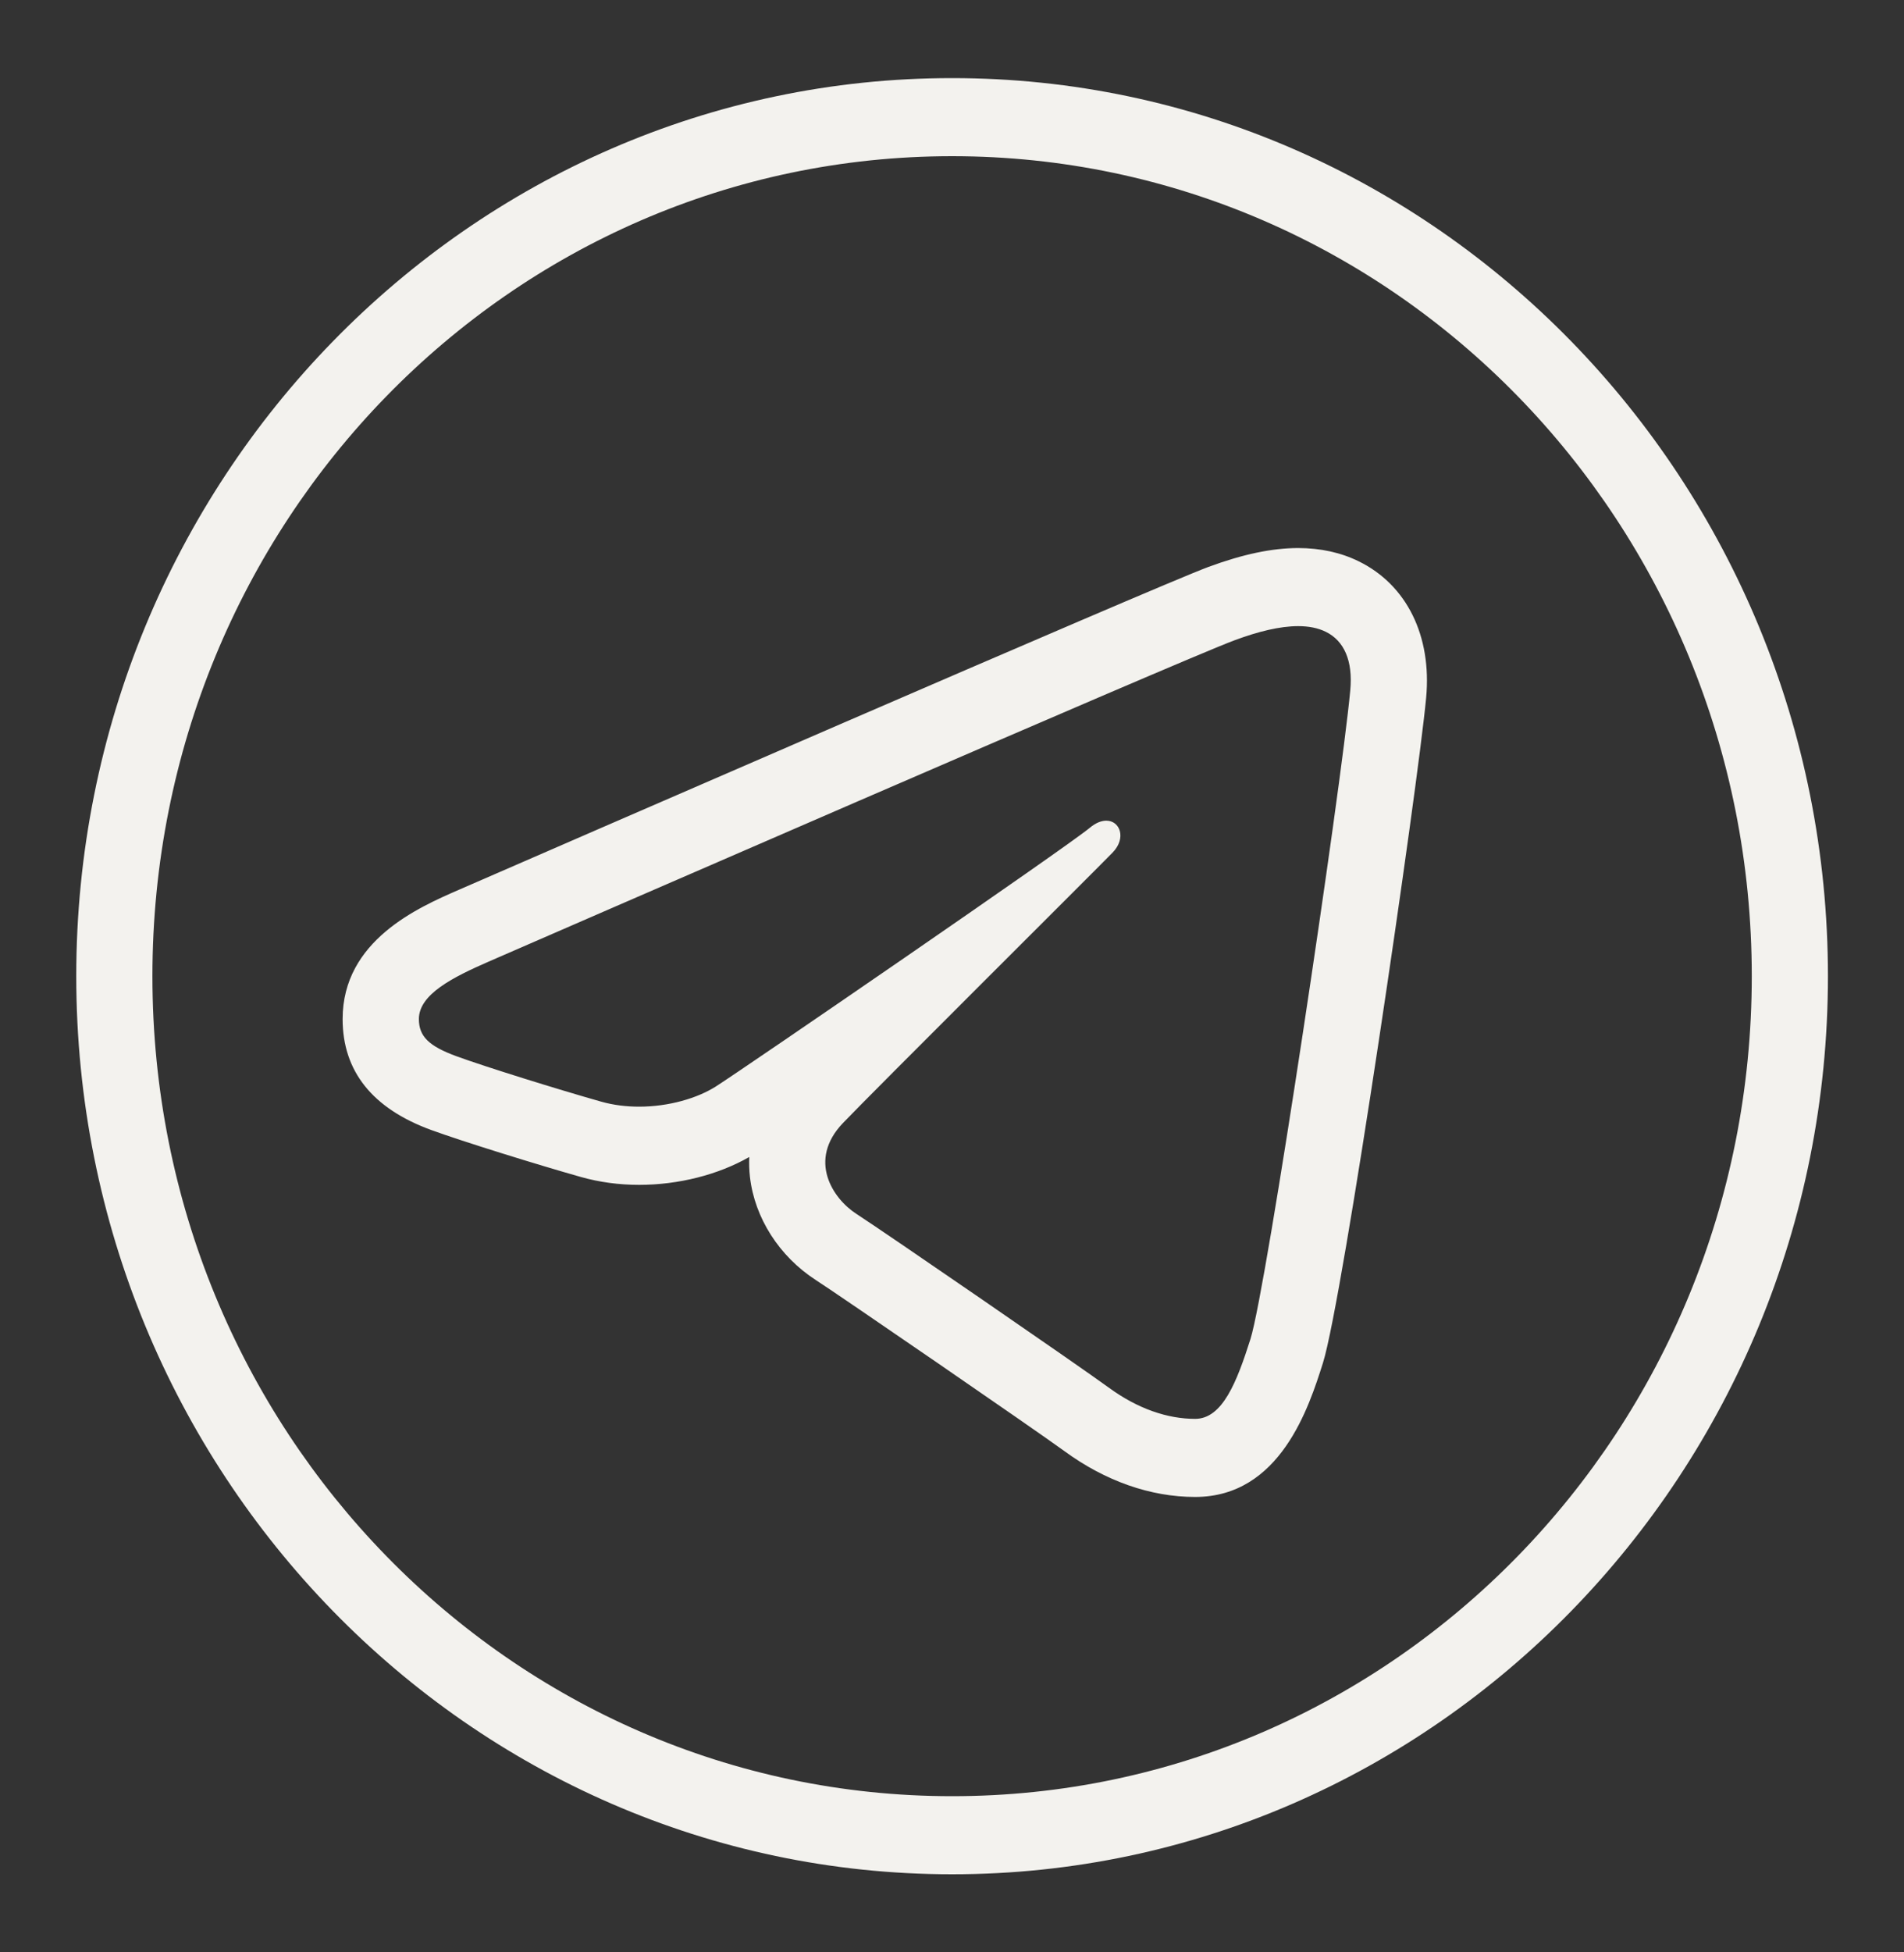 <?xml version="1.0" encoding="UTF-8"?> <svg xmlns="http://www.w3.org/2000/svg" width="40" height="41" viewBox="0 0 40 41" fill="none"><rect x="0" y="0" width="40" height="41" fill="#333333" stroke="none"/><g clip-path="url(#clip0_484_1185)"><path d="M20.002 1.64C9.849 1.64 1.602 10.094 1.602 20.5C1.602 30.906 9.849 39.36 20.002 39.36C30.154 39.36 38.402 30.906 38.402 20.5C38.402 10.094 30.154 1.64 20.002 1.64ZM20.002 3.28C29.289 3.28 36.802 10.98 36.802 20.5C36.802 30.02 29.289 37.72 20.002 37.72C10.714 37.72 3.202 30.02 3.202 20.5C3.202 10.98 10.714 3.28 20.002 3.28ZM27.272 11.509C26.725 11.509 26.11 11.639 25.391 11.904C24.274 12.317 11.138 18.034 9.644 18.684C8.789 19.056 7.198 19.749 7.198 21.4C7.198 22.495 7.824 23.278 9.056 23.729C9.719 23.971 11.292 24.459 12.205 24.717C12.592 24.826 13.003 24.882 13.427 24.882C14.255 24.882 15.088 24.67 15.741 24.297C15.735 24.435 15.739 24.574 15.755 24.714C15.853 25.575 16.371 26.384 17.139 26.881C17.642 27.205 21.745 30.024 22.358 30.471C23.219 31.102 24.17 31.436 25.108 31.436C26.9 31.436 27.501 29.539 27.791 28.628C28.211 27.305 29.783 16.549 29.961 14.653C30.082 13.353 29.553 12.283 28.547 11.789C28.17 11.603 27.74 11.509 27.272 11.509ZM27.272 13.149C27.492 13.149 27.688 13.186 27.855 13.269C28.233 13.455 28.426 13.87 28.367 14.497C28.174 16.566 26.605 27.067 26.27 28.12C25.984 29.021 25.682 29.796 25.108 29.796C24.533 29.796 23.906 29.589 23.288 29.136C22.669 28.683 18.563 25.86 17.992 25.492C17.492 25.169 16.963 24.364 17.708 23.585C18.321 22.943 22.976 18.313 23.373 17.905C23.669 17.601 23.531 17.234 23.241 17.234C23.141 17.234 23.021 17.278 22.897 17.382C22.41 17.789 15.629 22.44 15.042 22.814C14.653 23.062 14.051 23.24 13.427 23.24C13.16 23.24 12.89 23.208 12.631 23.135C11.729 22.88 10.202 22.405 9.595 22.183C9.012 21.97 8.8 21.766 8.8 21.4C8.8 20.88 9.516 20.521 10.27 20.192C11.067 19.846 24.854 13.844 25.933 13.447C26.432 13.261 26.889 13.149 27.272 13.149Z" fill="#F3F2EE"></path></g><defs><clipPath id="clip0_484_1185"><rect width="40" height="41" fill="white"></rect></clipPath></defs></svg> 
